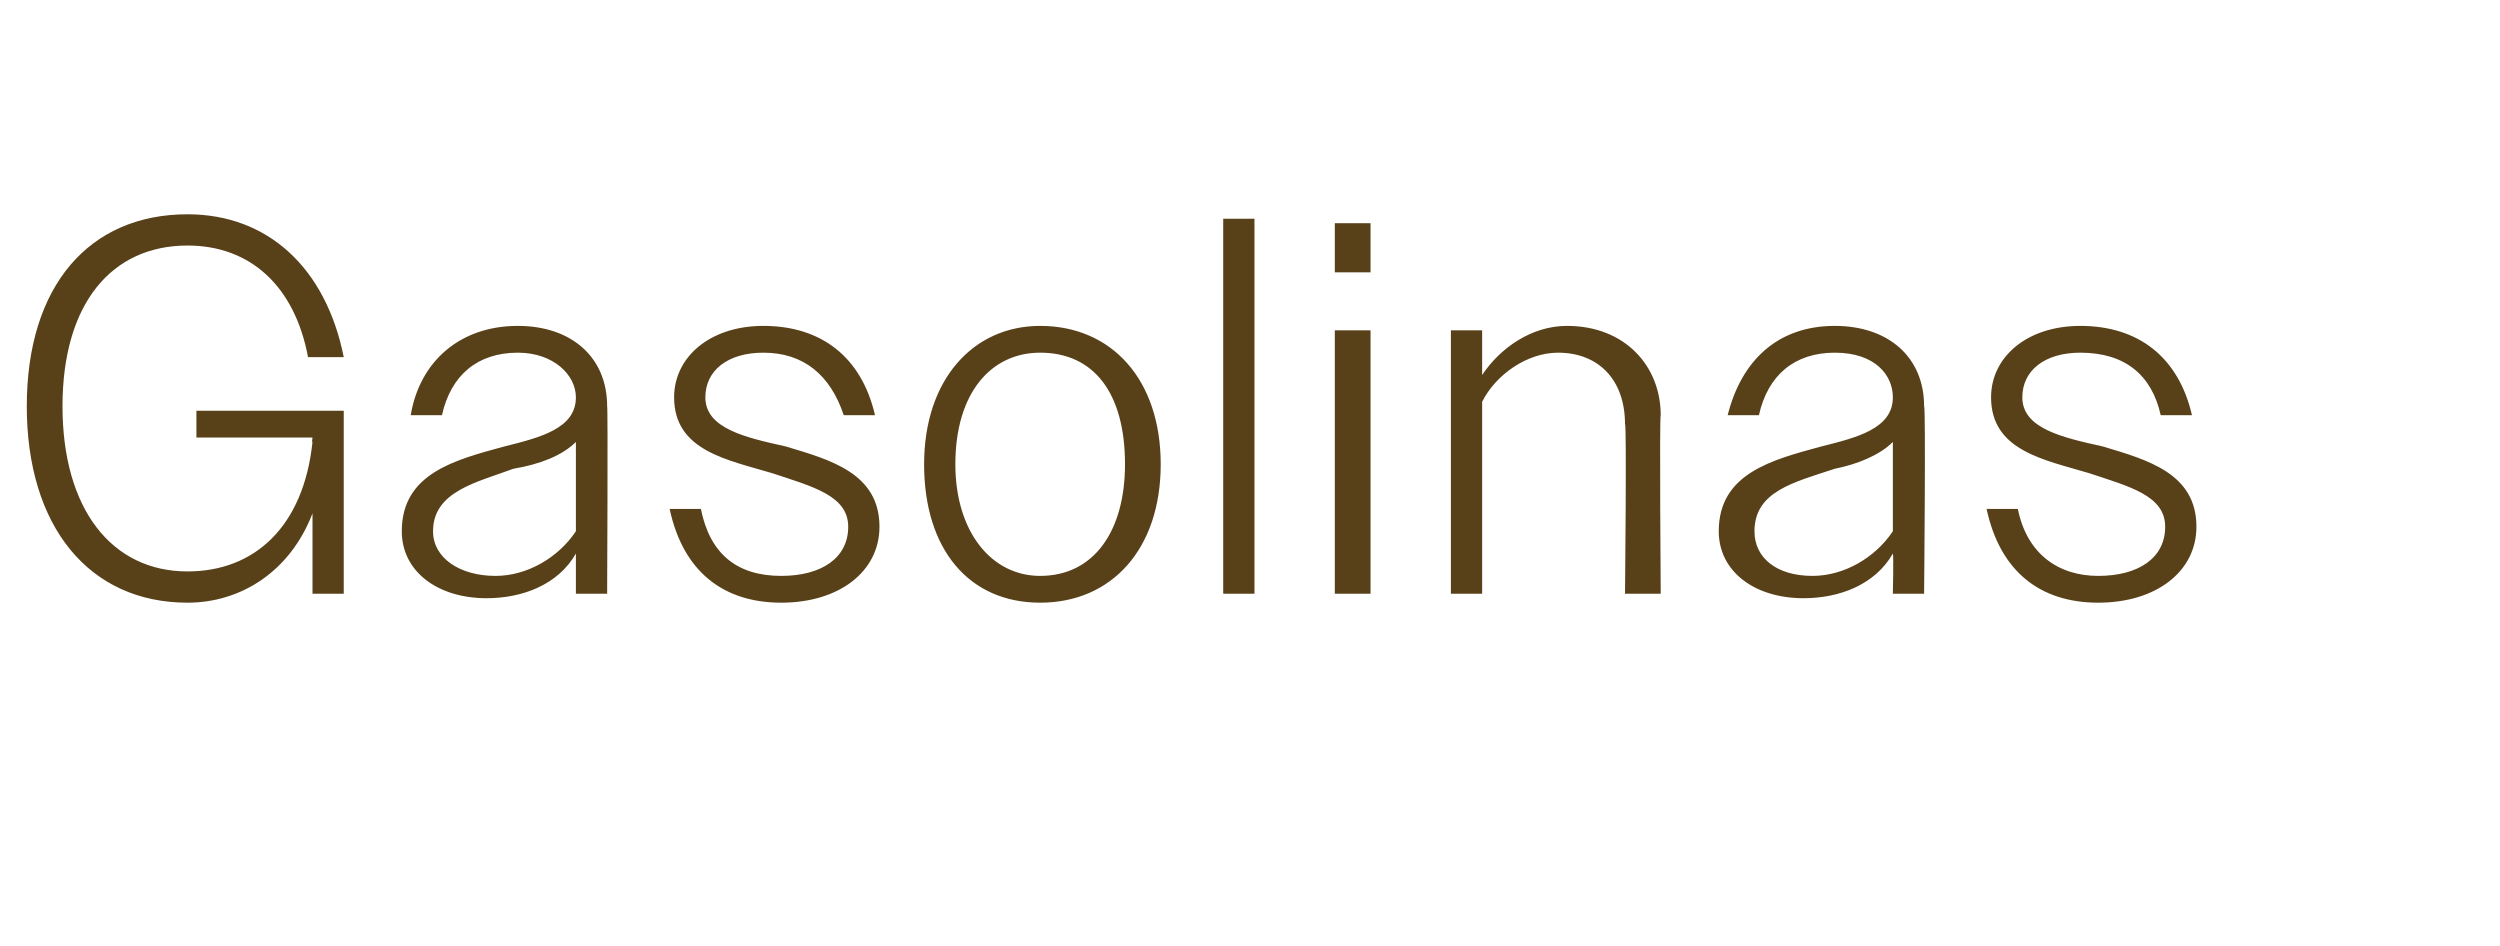 <?xml version="1.0" standalone="no"?><!DOCTYPE svg PUBLIC "-//W3C//DTD SVG 1.1//EN" "http://www.w3.org/Graphics/SVG/1.1/DTD/svg11.dtd"><svg xmlns="http://www.w3.org/2000/svg" version="1.1" width="56px" height="21.2px" viewBox="0 -1 56 21.2" style="top:-1px">  <desc>Gasolinas</desc>  <defs/>  <g id="Polygon104012">    <path d="M 7 10.5 C 6.5 11.8 5.4 12.5 4.2 12.5 C 2 12.5 0.6 10.8 0.6 8.1 C 0.6 5.4 2 3.8 4.2 3.8 C 6 3.8 7.3 5 7.7 7 C 7.7 7 6.9 7 6.9 7 C 6.6 5.4 5.6 4.5 4.2 4.5 C 2.5 4.5 1.4 5.8 1.4 8.1 C 1.4 10.4 2.5 11.8 4.2 11.8 C 5.7 11.8 6.8 10.8 7 8.9 C 6.98 8.93 7 8.8 7 8.8 L 4.4 8.8 L 4.4 8.2 L 7.7 8.2 L 7.7 12.3 L 7 12.3 C 7 12.3 7 10.52 7 10.5 Z M 9 10.9 C 9 9.6 10.2 9.3 11.3 9 C 12.1 8.8 12.9 8.6 12.9 7.9 C 12.9 7.4 12.4 6.9 11.6 6.9 C 10.7 6.9 10.1 7.4 9.9 8.3 C 9.9 8.3 9.2 8.3 9.2 8.3 C 9.4 7.1 10.3 6.3 11.6 6.3 C 12.8 6.3 13.6 7 13.6 8.1 C 13.62 8.09 13.6 12.3 13.6 12.3 L 12.9 12.3 C 12.9 12.3 12.9 11.42 12.9 11.4 C 12.5 12.1 11.7 12.4 10.9 12.4 C 9.8 12.4 9 11.8 9 10.9 Z M 11.1 11.9 C 11.8 11.9 12.5 11.5 12.9 10.9 C 12.9 10.9 12.9 8.9 12.9 8.9 C 12.6 9.2 12.1 9.4 11.5 9.5 C 10.7 9.8 9.7 10 9.7 10.9 C 9.7 11.5 10.3 11.9 11.1 11.9 Z M 15 10.4 C 15 10.4 15.7 10.4 15.7 10.4 C 15.9 11.4 16.5 11.9 17.5 11.9 C 18.4 11.9 19 11.5 19 10.8 C 19 10.1 18.2 9.9 17.3 9.6 C 16.3 9.3 15.1 9.1 15.1 7.9 C 15.1 7 15.9 6.3 17.1 6.3 C 18.4 6.3 19.3 7 19.6 8.3 C 19.6 8.3 18.9 8.3 18.9 8.3 C 18.6 7.4 18 6.9 17.1 6.9 C 16.3 6.9 15.8 7.3 15.8 7.9 C 15.8 8.6 16.7 8.8 17.6 9 C 18.6 9.3 19.7 9.6 19.7 10.8 C 19.7 11.8 18.8 12.5 17.5 12.5 C 16.2 12.5 15.3 11.8 15 10.4 Z M 20.7 9.4 C 20.7 7.5 21.8 6.3 23.3 6.3 C 24.9 6.3 26 7.5 26 9.4 C 26 11.3 24.9 12.5 23.3 12.5 C 21.7 12.5 20.7 11.3 20.7 9.4 Z M 21.4 9.4 C 21.4 10.9 22.2 11.9 23.3 11.9 C 24.5 11.9 25.2 10.9 25.2 9.4 C 25.2 7.8 24.5 6.9 23.3 6.9 C 22.2 6.9 21.4 7.8 21.4 9.4 Z M 27.4 3.9 L 28.1 3.9 L 28.1 12.3 L 27.4 12.3 L 27.4 3.9 Z M 29.9 4 L 30.7 4 L 30.7 5.1 L 29.9 5.1 L 29.9 4 Z M 29.9 6.4 L 30.7 6.4 L 30.7 12.3 L 29.9 12.3 L 29.9 6.4 Z M 32.5 6.4 L 33.2 6.4 C 33.2 6.4 33.2 7.43 33.2 7.4 C 33.6 6.8 34.3 6.3 35.1 6.3 C 36.4 6.3 37.2 7.2 37.2 8.3 C 37.17 8.34 37.2 12.3 37.2 12.3 L 36.4 12.3 C 36.4 12.3 36.44 8.47 36.4 8.5 C 36.4 7.5 35.8 6.9 34.9 6.9 C 34.2 6.9 33.5 7.4 33.2 8 C 33.2 7.97 33.2 12.3 33.2 12.3 L 32.5 12.3 L 32.5 6.4 Z M 38.5 10.9 C 38.5 9.6 39.7 9.3 40.8 9 C 41.6 8.8 42.4 8.6 42.4 7.9 C 42.4 7.4 42 6.9 41.1 6.9 C 40.2 6.9 39.6 7.4 39.4 8.3 C 39.4 8.3 38.7 8.3 38.7 8.3 C 39 7.1 39.8 6.3 41.1 6.3 C 42.3 6.3 43.1 7 43.1 8.1 C 43.14 8.09 43.1 12.3 43.1 12.3 L 42.4 12.3 C 42.4 12.3 42.42 11.42 42.4 11.4 C 42 12.1 41.2 12.4 40.4 12.4 C 39.3 12.4 38.5 11.8 38.5 10.9 Z M 40.6 11.9 C 41.3 11.9 42 11.5 42.4 10.9 C 42.4 10.9 42.4 8.9 42.4 8.9 C 42.1 9.2 41.6 9.4 41.1 9.5 C 40.2 9.8 39.3 10 39.3 10.9 C 39.3 11.5 39.8 11.9 40.6 11.9 Z M 44.5 10.4 C 44.5 10.4 45.2 10.4 45.2 10.4 C 45.4 11.4 46.1 11.9 47 11.9 C 47.9 11.9 48.5 11.5 48.5 10.8 C 48.5 10.1 47.7 9.9 46.8 9.6 C 45.8 9.3 44.6 9.1 44.6 7.9 C 44.6 7 45.4 6.3 46.6 6.3 C 47.9 6.3 48.8 7 49.1 8.3 C 49.1 8.3 48.4 8.3 48.4 8.3 C 48.2 7.4 47.6 6.9 46.6 6.9 C 45.8 6.9 45.3 7.3 45.3 7.9 C 45.3 8.6 46.2 8.8 47.1 9 C 48.1 9.3 49.2 9.6 49.2 10.8 C 49.2 11.8 48.3 12.5 47 12.5 C 45.7 12.5 44.8 11.8 44.5 10.4 Z " stroke="none" fill="#584119"/>  </g></svg>